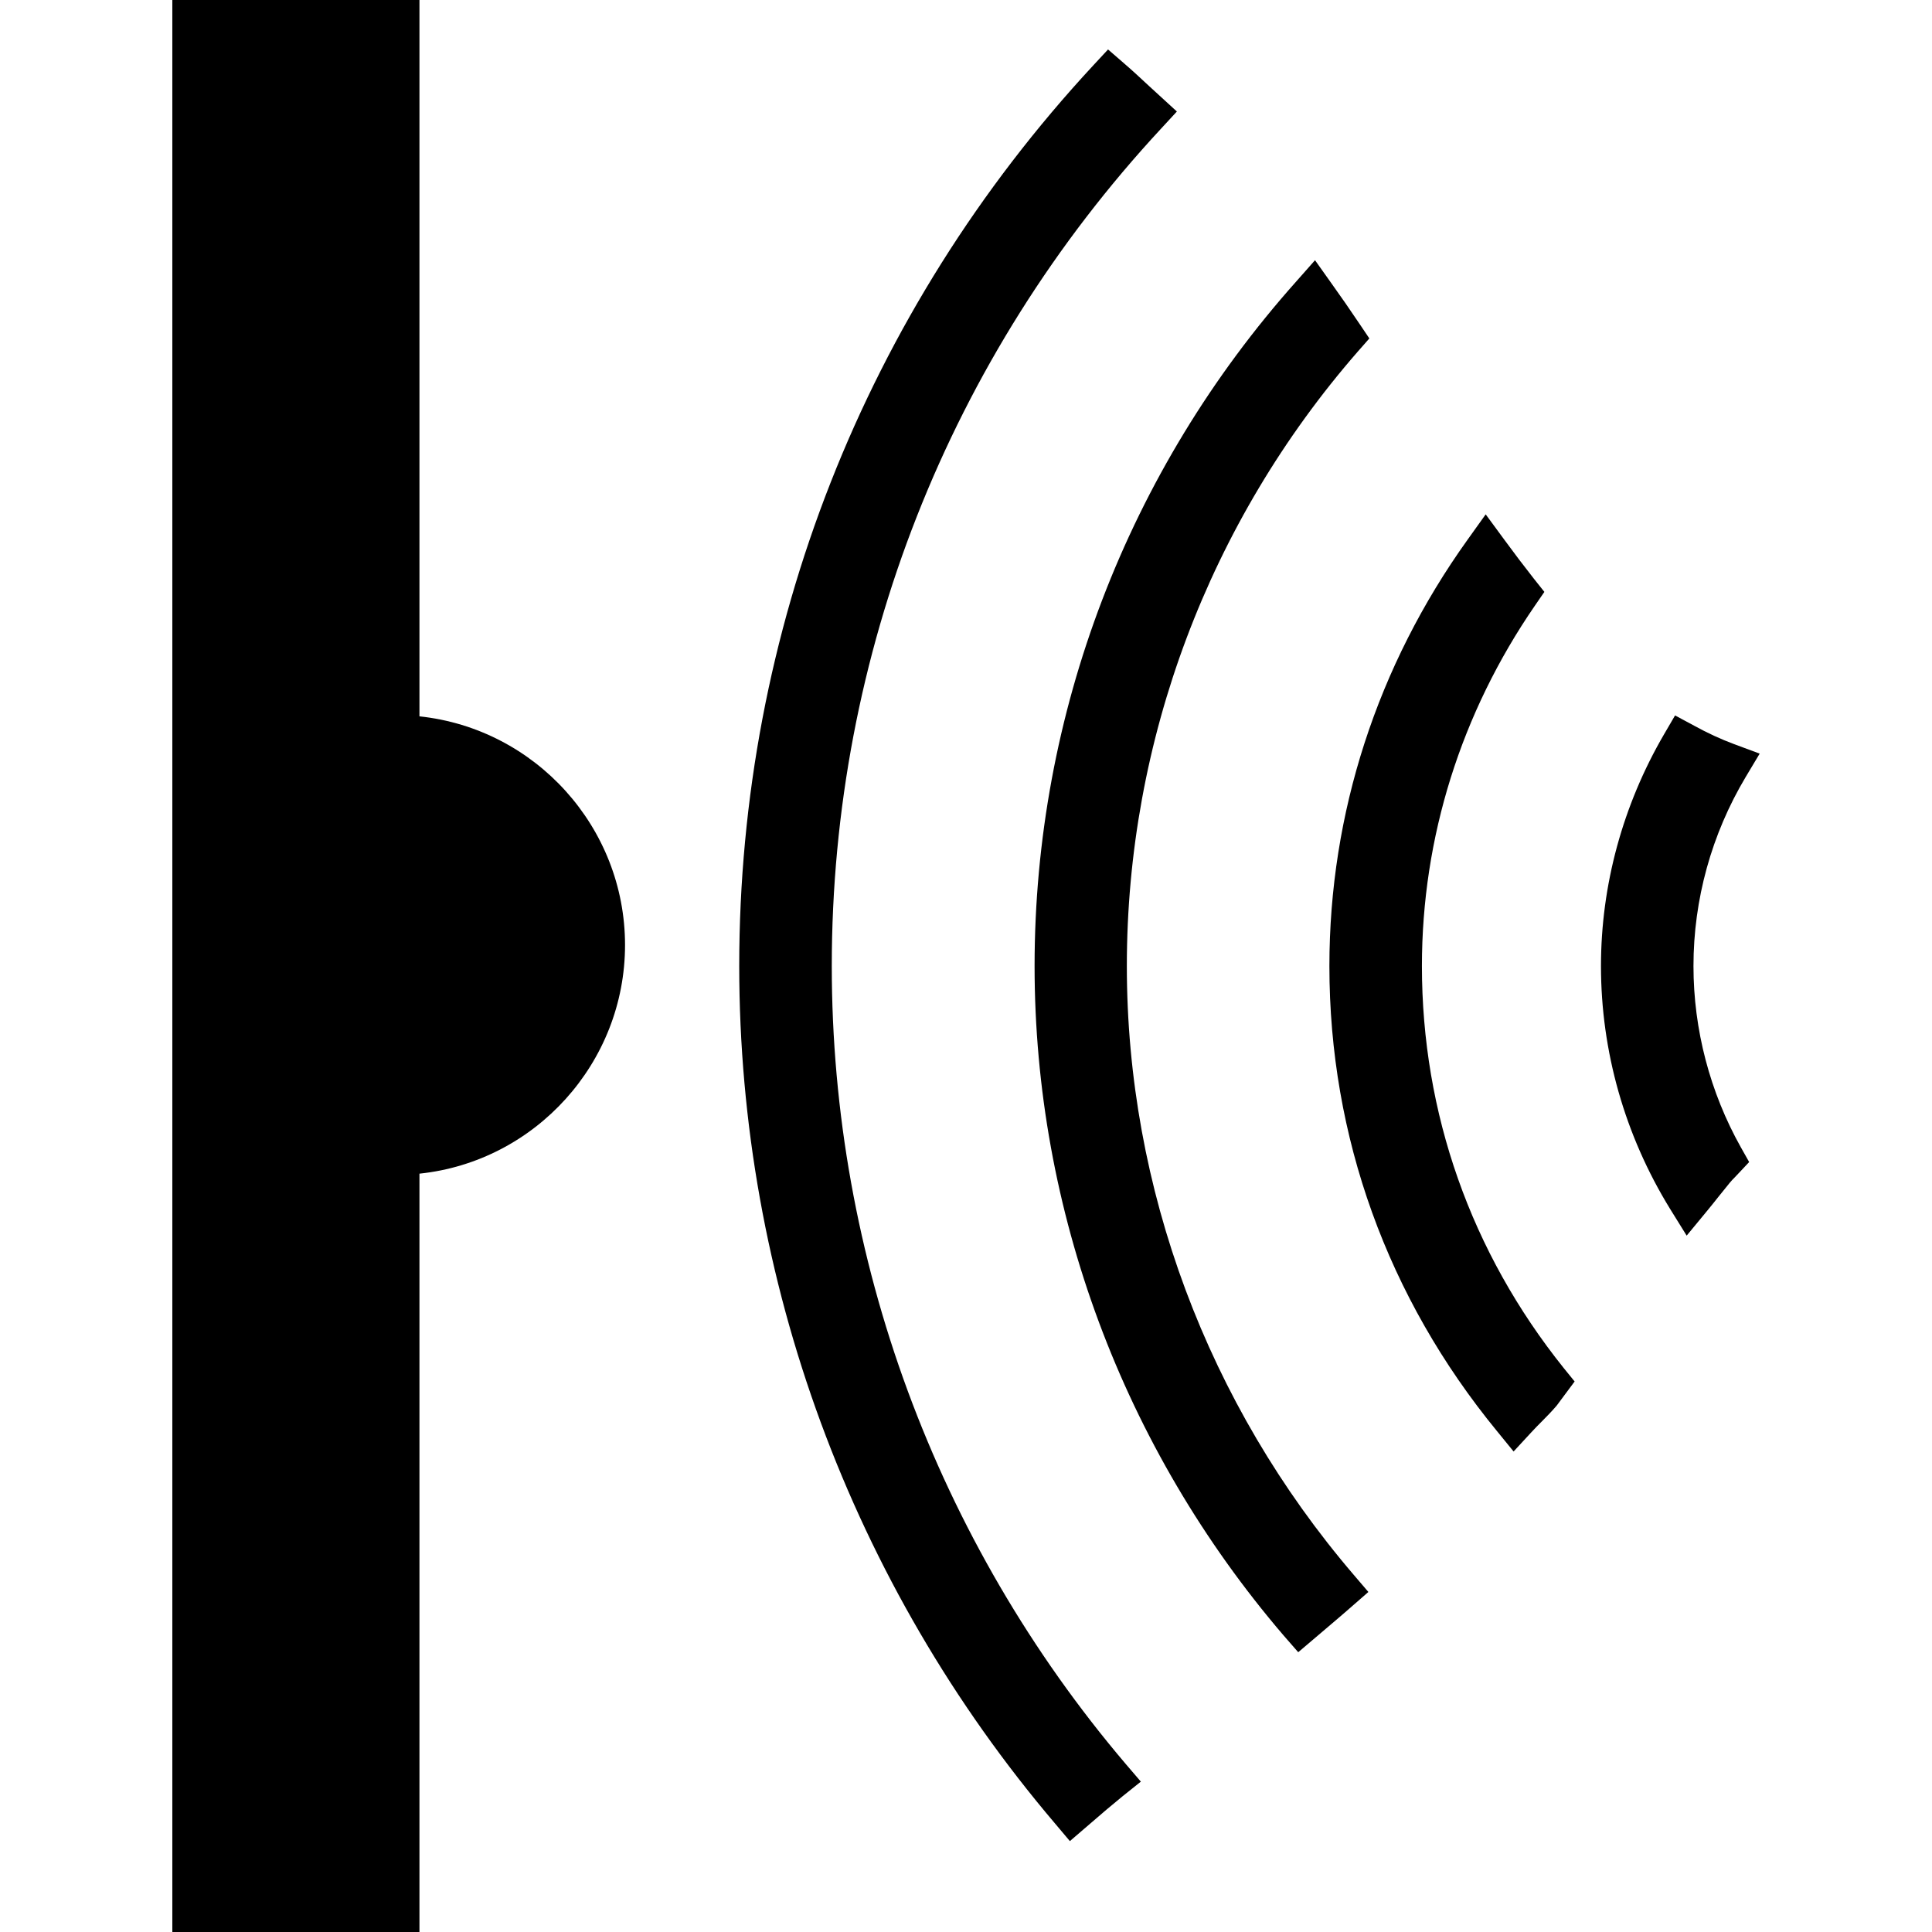 <?xml version="1.0" encoding="iso-8859-1"?>
<!-- Uploaded to: SVG Repo, www.svgrepo.com, Generator: SVG Repo Mixer Tools -->
<!DOCTYPE svg PUBLIC "-//W3C//DTD SVG 1.1//EN" "http://www.w3.org/Graphics/SVG/1.1/DTD/svg11.dtd">
<svg fill="#000000" version="1.1" id="Capa_1" xmlns="http://www.w3.org/2000/svg" xmlns:xlink="http://www.w3.org/1999/xlink" 
	 width="800px" height="800px" viewBox="0 0 356.601 356.601"
	 xml:space="preserve">
<g>
	<g>
		<g>
			<path d="M77.422,132.22V0H31.807v356.601h45.615V216.629c21.41-2.251,37.944-20.488,37.944-42.201
				C115.367,152.696,98.833,134.489,77.422,132.22z"/>
		</g>
		<g>
			<g>
				<path d="M312.574,178.307c0-12.28,3.338-24.337,9.638-34.894l2.582-4.312l-4.708-1.748c-2.474-0.922-4.942-2.06-7.35-3.387
					l-3.562-1.913l-2.029,3.479c-7.614,13.061-11.644,27.851-11.644,42.767c0,15.751,4.396,31.237,12.736,44.802l3.081,4.966
					l3.711-4.497c0.732-0.883,1.44-1.766,2.149-2.667c0.715-0.906,1.441-1.801,2.138-2.647c0.288-0.354,0.589-0.654,0.906-0.973
					l2.631-2.799l-1.508-2.672C315.612,201.605,312.574,190.016,312.574,178.307z"/>
			</g>
			<g>
				<path d="M262.452,178.307c0-23.692,7.205-46.682,20.849-66.512l1.753-2.546l-1.909-2.399c-1.861-2.366-3.693-4.783-5.5-7.254
					l-3.423-4.657l-3.351,4.687c-16.688,23.298-25.497,50.5-25.497,78.687c0,31.501,10.713,61.195,30.949,85.856l3.05,3.741
					l3.261-3.53c0.631-0.686,1.268-1.34,2.234-2.307c0.75-0.756,1.513-1.531,2.443-2.611l3.327-4.475l-2.018-2.485
					C271.5,231.137,262.452,205.49,262.452,178.307z"/>
			</g>
			<g>
				<path d="M207.988,178.307c0-41.61,15.15-81.896,42.634-113.422l2.126-2.417l-1.789-2.657c-1.729-2.582-3.465-5.08-5.2-7.503
					l-3.039-4.279l-3.471,3.931c-31.141,34.912-48.29,79.789-48.29,126.353c0,45.054,16.303,88.907,45.937,123.524l2.727,3.123
					l6.269-5.332c1.189-1.021,2.408-2.042,3.585-3.087l3.093-2.702l-2.69-3.146C222.879,259.167,207.988,219.259,207.988,178.307z"
					/>
			</g>
			<g>
				<path d="M153.527,178.307c0-57.442,21.605-112.358,60.849-154.639l2.847-3.086l-5.176-4.741
					c-1.483-1.378-2.942-2.744-4.479-4.065l-3.051-2.645l-2.75,2.963c-42.13,45.43-65.323,104.459-65.323,166.213
					c0,57.868,20.716,114.079,58.31,158.292l2.72,3.225l3.867-3.326c1.939-1.688,3.897-3.351,5.873-4.96l3.362-2.69l-2.798-3.267
					C172.791,284.423,153.527,232.122,153.527,178.307z"/>
			</g>
		</g>
	</g>
</g>
</svg>